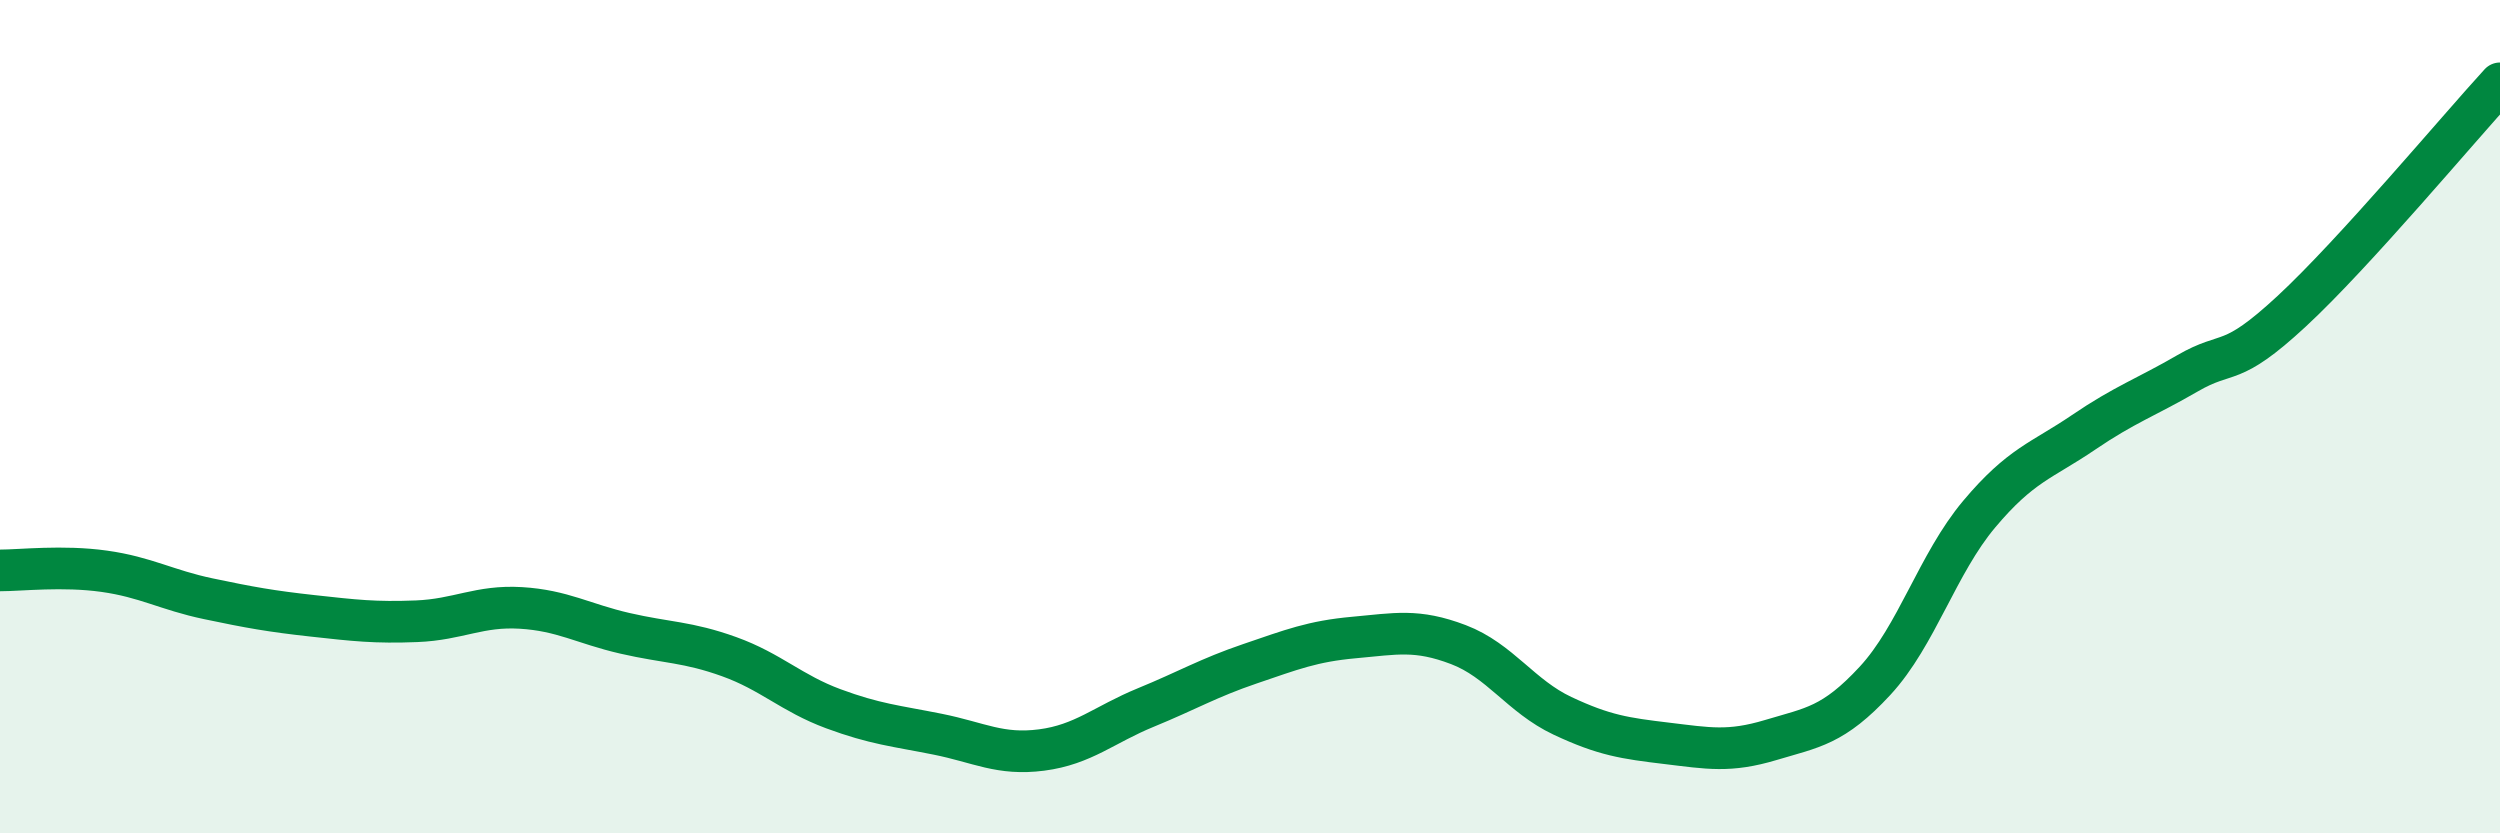 
    <svg width="60" height="20" viewBox="0 0 60 20" xmlns="http://www.w3.org/2000/svg">
      <path
        d="M 0,13.69 C 0.5,13.69 1.5,13.57 2.5,13.71 C 3.5,13.85 4,14.16 5,14.37 C 6,14.58 6.5,14.67 7.5,14.78 C 8.5,14.89 9,14.95 10,14.91 C 11,14.87 11.5,14.53 12.5,14.59 C 13.5,14.65 14,14.97 15,15.2 C 16,15.43 16.5,15.4 17.5,15.76 C 18.5,16.12 19,16.64 20,17.01 C 21,17.38 21.5,17.42 22.5,17.62 C 23.5,17.82 24,18.13 25,18 C 26,17.87 26.5,17.39 27.5,16.98 C 28.5,16.57 29,16.27 30,15.93 C 31,15.59 31.5,15.39 32.5,15.3 C 33.5,15.21 34,15.09 35,15.47 C 36,15.85 36.5,16.71 37.5,17.18 C 38.5,17.65 39,17.72 40,17.84 C 41,17.96 41.5,18.06 42.5,17.76 C 43.5,17.46 44,17.42 45,16.34 C 46,15.26 46.5,13.53 47.5,12.34 C 48.5,11.15 49,11.06 50,10.38 C 51,9.7 51.5,9.54 52.5,8.96 C 53.5,8.38 53.5,8.86 55,7.47 C 56.5,6.08 59,3.09 60,2L60 20L0 20Z"
        fill="#008740"
        opacity="0.1"
        stroke-linecap="round"
        stroke-linejoin="round"
      />
      <path
        d="M 0,13.69 C 0.5,13.69 1.5,13.57 2.5,13.71 C 3.5,13.85 4,14.16 5,14.37 C 6,14.58 6.5,14.67 7.5,14.78 C 8.5,14.89 9,14.95 10,14.91 C 11,14.87 11.5,14.53 12.5,14.59 C 13.5,14.65 14,14.97 15,15.2 C 16,15.43 16.5,15.4 17.5,15.76 C 18.5,16.12 19,16.64 20,17.01 C 21,17.38 21.5,17.42 22.5,17.62 C 23.5,17.82 24,18.13 25,18 C 26,17.87 26.5,17.39 27.5,16.98 C 28.5,16.57 29,16.27 30,15.93 C 31,15.59 31.5,15.39 32.5,15.3 C 33.5,15.21 34,15.09 35,15.47 C 36,15.85 36.5,16.71 37.5,17.18 C 38.5,17.65 39,17.72 40,17.84 C 41,17.96 41.5,18.06 42.5,17.76 C 43.5,17.46 44,17.42 45,16.34 C 46,15.26 46.5,13.53 47.5,12.34 C 48.5,11.15 49,11.06 50,10.38 C 51,9.7 51.5,9.54 52.5,8.96 C 53.5,8.38 53.5,8.86 55,7.47 C 56.5,6.08 59,3.09 60,2"
        stroke="#008740"
        stroke-width="1"
        fill="none"
        stroke-linecap="round"
        stroke-linejoin="round"
      />
    </svg>
  
